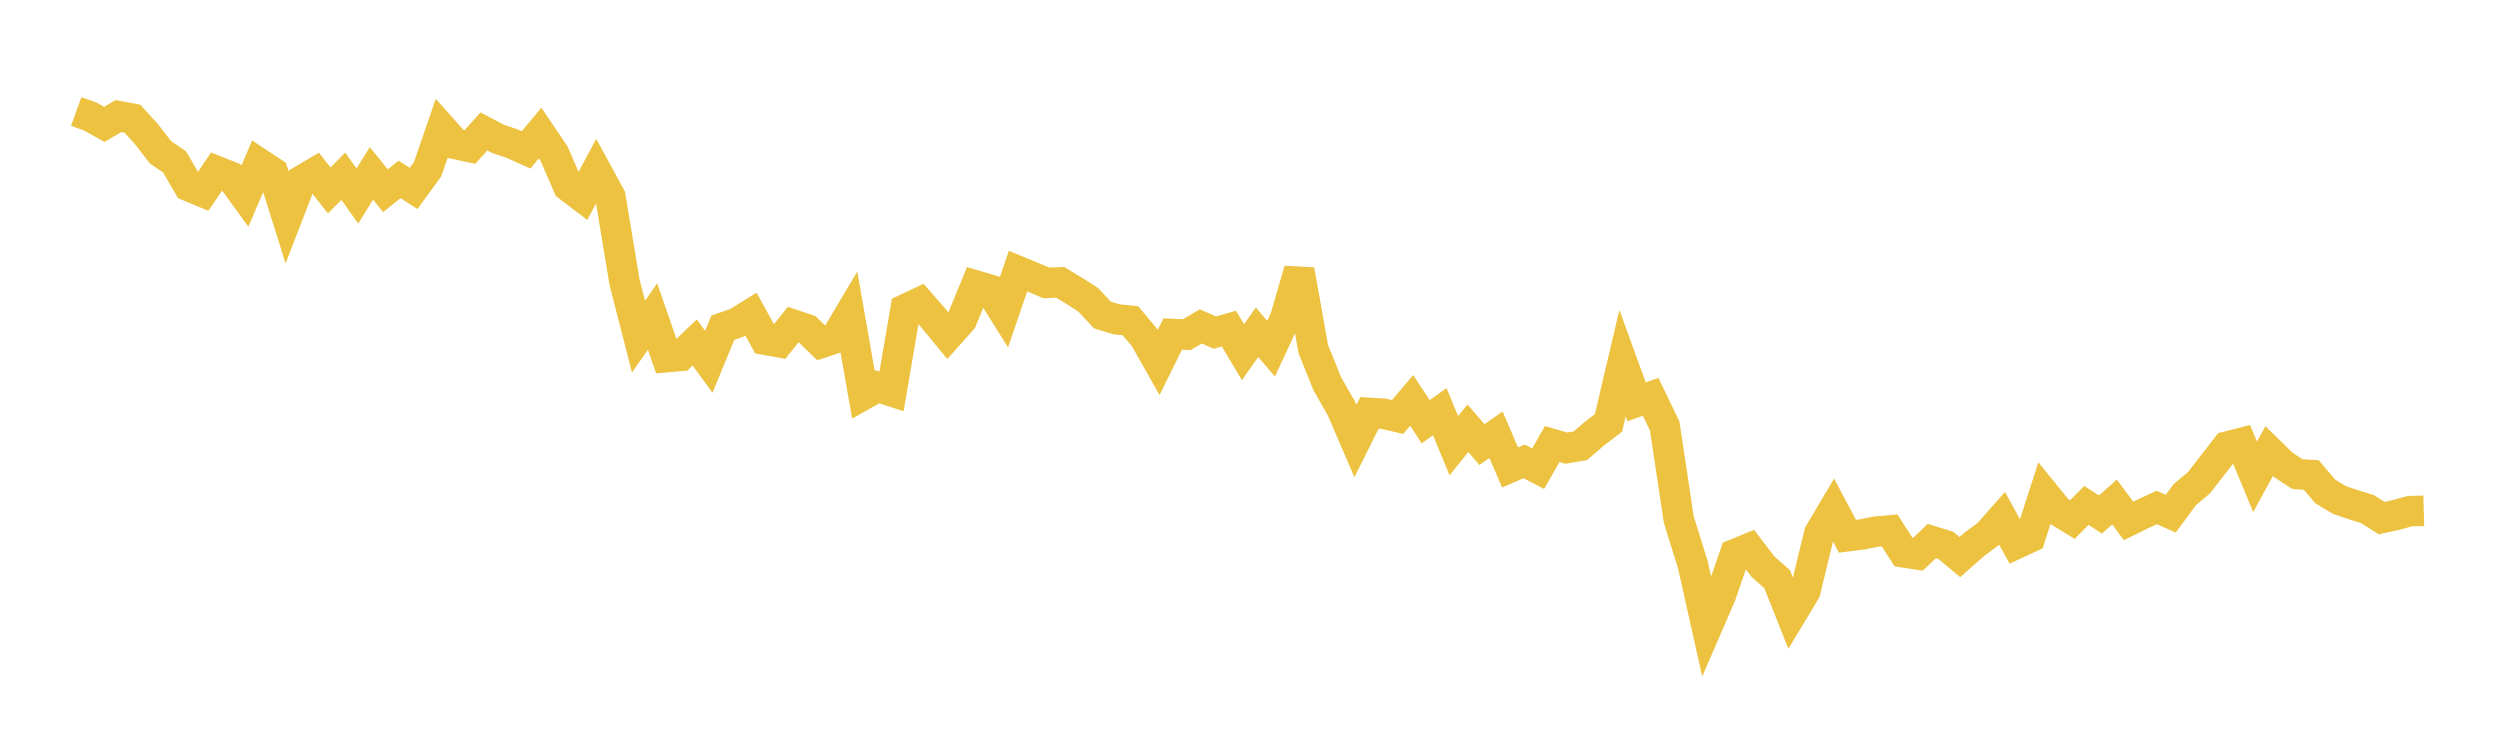 <svg width="164" height="48" xmlns="http://www.w3.org/2000/svg" xmlns:xlink="http://www.w3.org/1999/xlink"><path fill="none" stroke="rgb(237,194,64)" stroke-width="2" d="M5,7.313L5.922,7.645L6.844,8.158L7.766,7.616L8.689,7.789L9.611,8.805L10.533,9.993L11.455,10.625L12.377,12.209L13.299,12.595L14.222,11.229L15.144,11.595L16.066,12.861L16.988,10.708L17.91,11.316L18.832,14.256L19.754,11.867L20.677,11.32L21.599,12.493L22.521,11.559L23.443,12.859L24.365,11.372L25.287,12.511L26.21,11.769L27.132,12.362L28.054,11.096L28.976,8.421L29.898,9.453L30.82,9.648L31.743,8.621L32.665,9.109L33.587,9.417L34.509,9.834L35.431,8.728L36.353,10.093L37.275,12.222L38.198,12.924L39.12,11.209L40.042,12.903L40.964,18.487L41.886,22.082L42.808,20.764L43.731,23.43L44.653,23.347L45.575,22.465L46.497,23.733L47.419,21.495L48.341,21.175L49.263,20.603L50.186,22.284L51.108,22.452L52.03,21.297L52.952,21.603L53.874,22.495L54.796,22.189L55.719,20.641L56.641,25.896L57.563,25.376L58.485,25.671L59.407,20.276L60.329,19.842L61.251,20.895L62.174,22.017L63.096,20.983L64.018,18.733L64.94,19.006L65.862,20.48L66.784,17.783L67.707,18.165L68.629,18.557L69.551,18.524L70.473,19.08L71.395,19.673L72.317,20.665L73.24,20.947L74.162,21.042L75.084,22.15L76.006,23.78L76.928,21.913L77.85,21.954L78.772,21.412L79.695,21.82L80.617,21.556L81.539,23.104L82.461,21.796L83.383,22.872L84.305,20.89L85.228,17.711L86.15,22.893L87.072,25.179L87.994,26.791L88.916,28.934L89.838,27.085L90.76,27.141L91.683,27.356L92.605,26.268L93.527,27.665L94.449,27.005L95.371,29.239L96.293,28.094L97.216,29.166L98.138,28.519L99.06,30.664L99.982,30.265L100.904,30.744L101.826,29.13L102.749,29.398L103.671,29.243L104.593,28.447L105.515,27.744L106.437,23.824L107.359,26.361L108.281,26.032L109.204,27.941L110.126,34.076L111.048,37.037L111.97,41.16L112.892,39.033L113.814,36.351L114.737,35.972L115.659,37.184L116.581,37.997L117.503,40.316L118.425,38.785L119.347,34.99L120.269,33.435L121.192,35.177L122.114,35.061L123.036,34.878L123.958,34.795L124.88,36.232L125.802,36.374L126.725,35.495L127.647,35.78L128.569,36.545L129.491,35.727L130.413,35.04L131.335,33.998L132.257,35.677L133.18,35.251L134.102,32.385L135.024,33.518L135.946,34.085L136.868,33.157L137.79,33.748L138.713,32.931L139.635,34.173L140.557,33.72L141.479,33.289L142.401,33.698L143.323,32.447L144.246,31.673L145.168,30.489L146.09,29.295L147.012,29.061L147.934,31.281L148.856,29.592L149.778,30.493L150.701,31.1L151.623,31.162L152.545,32.245L153.467,32.799L154.389,33.113L155.311,33.396L156.234,33.986L157.156,33.785L158.078,33.533L159,33.507"></path></svg>